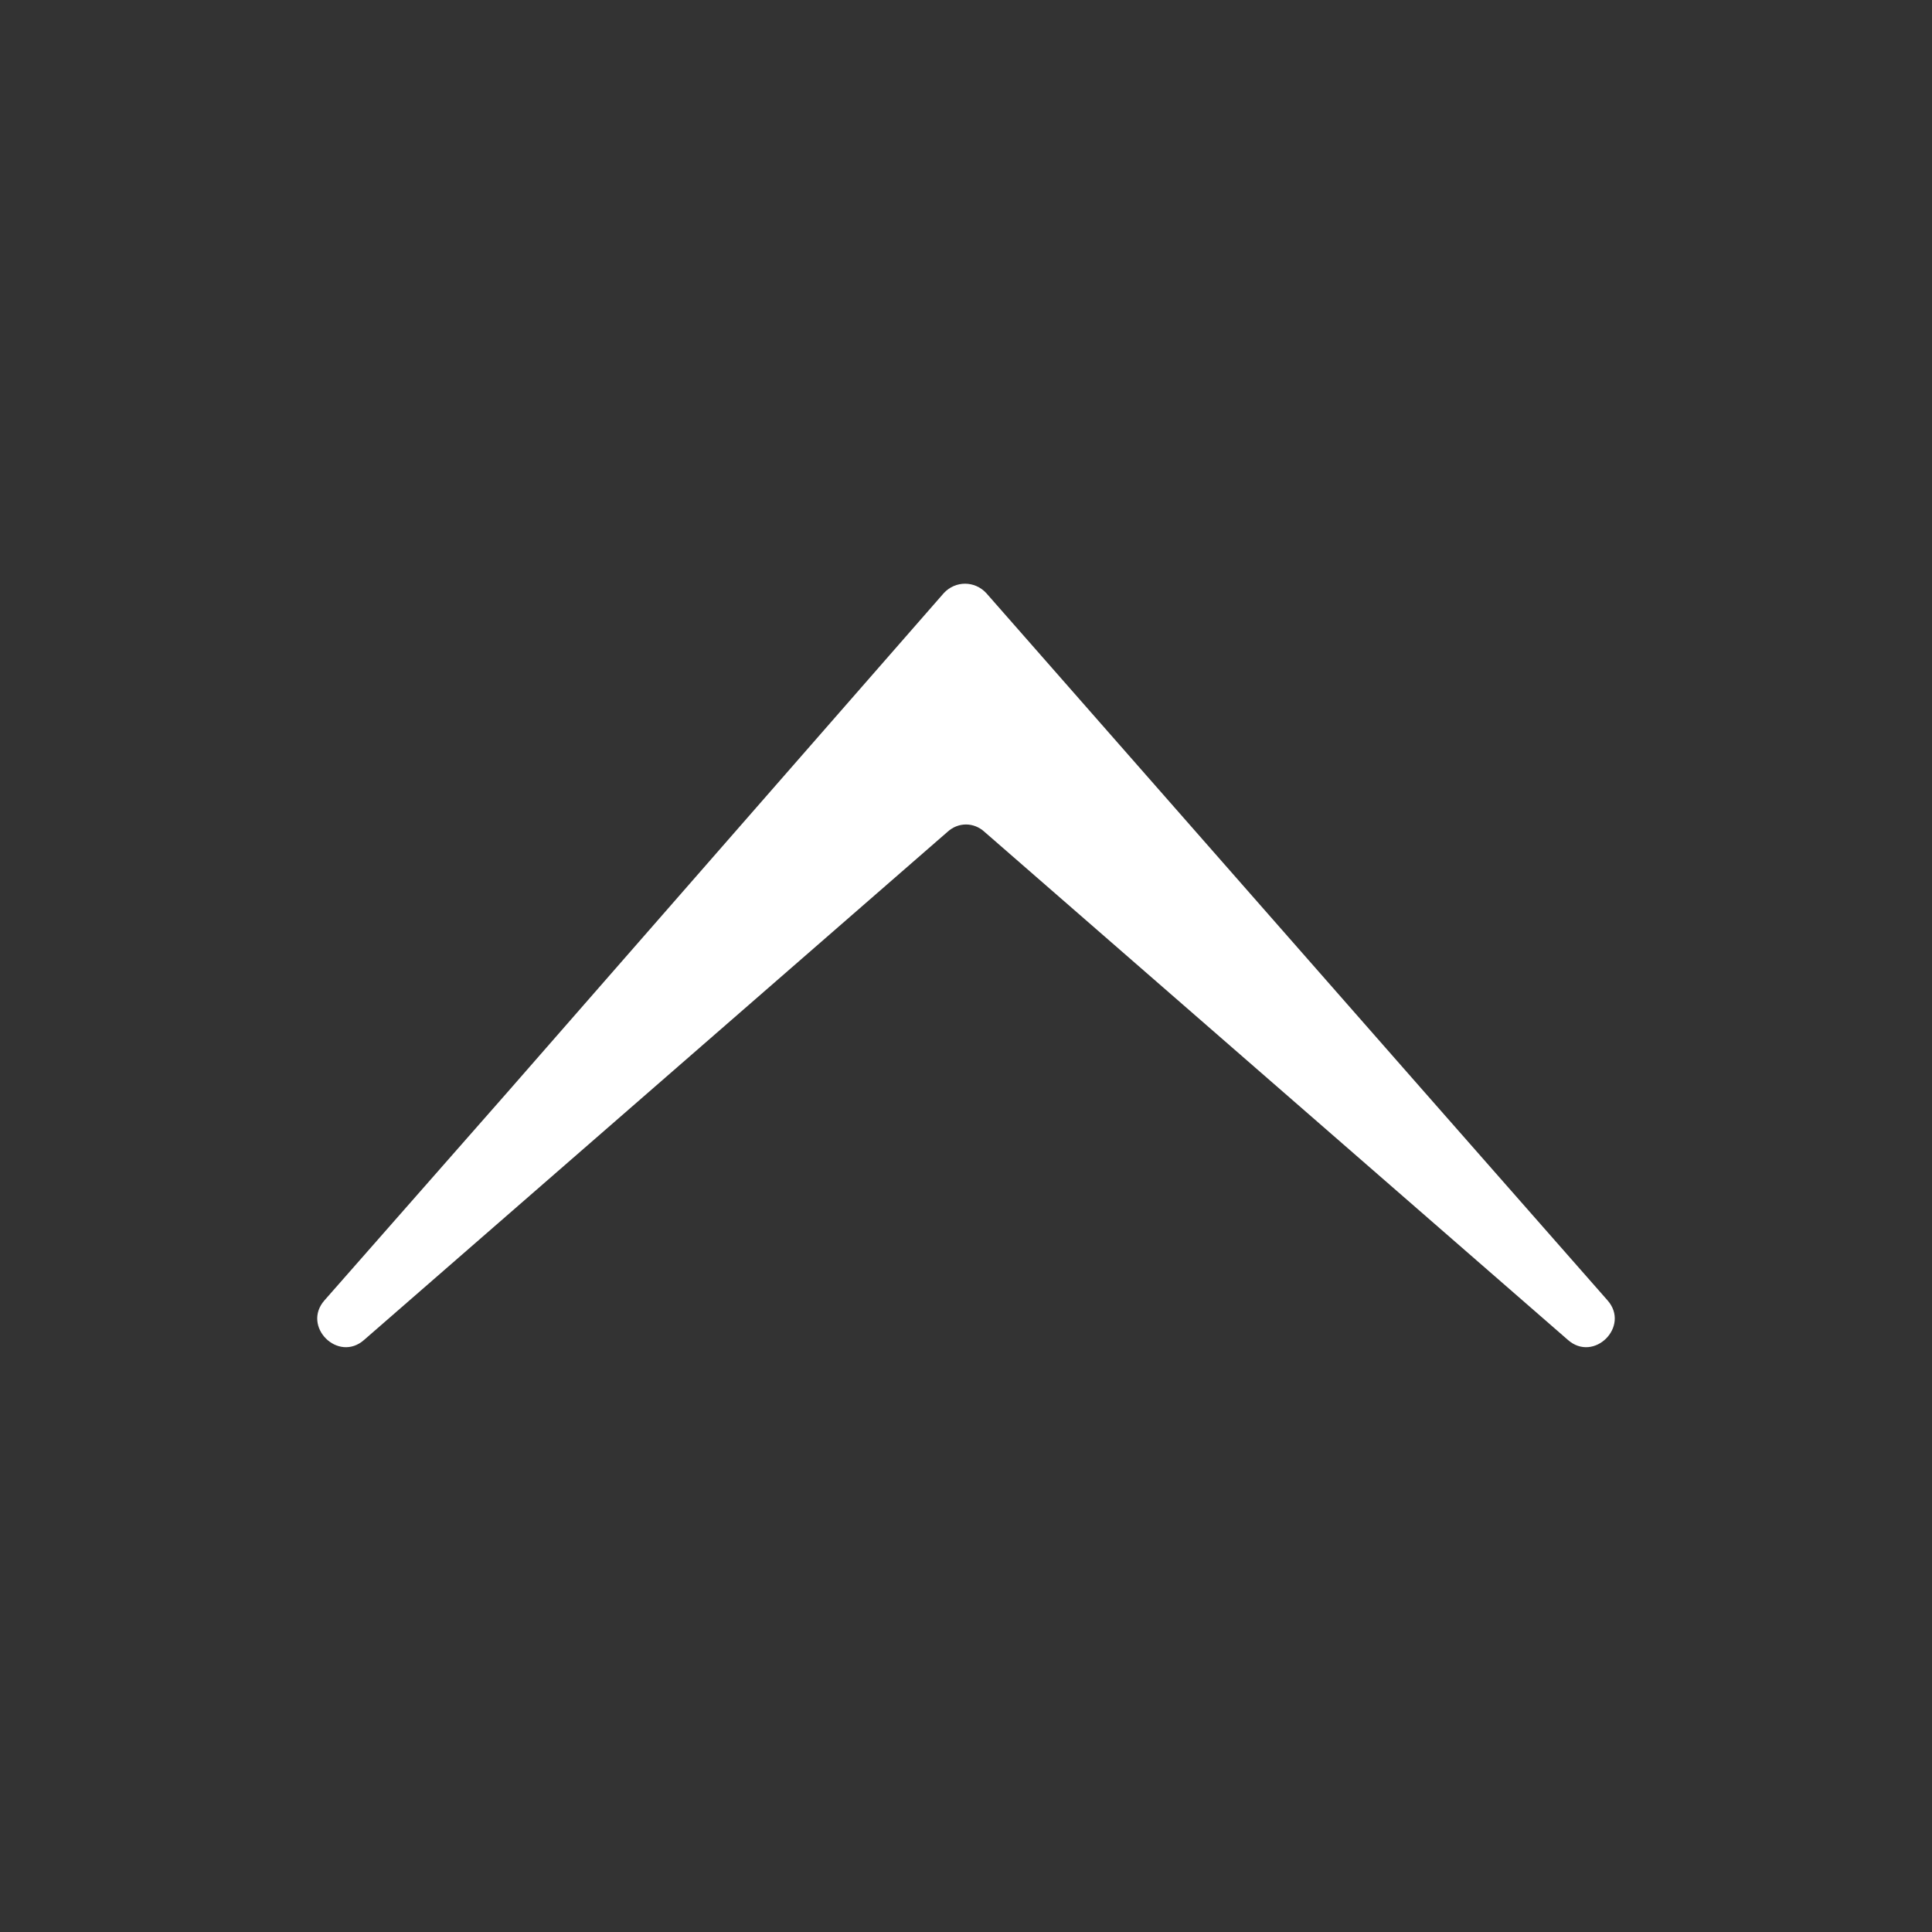<?xml version="1.0" encoding="utf-8"?>
<!-- Generator: Adobe Illustrator 22.1.0, SVG Export Plug-In . SVG Version: 6.00 Build 0)  -->
<svg version="1.1" id="Capa_1" xmlns="http://www.w3.org/2000/svg" xmlns:xlink="http://www.w3.org/1999/xlink" x="0px" y="0px"
	 viewBox="0 0 200 200" style="enable-background:new 0 0 200 200;" xml:space="preserve">
<rect x="0" y="0" width="200" height="200" fill="#333333" stroke="none"/>
<style type="text/css">
	.st0{display:none;}
	.st1{fill:#FFFFFF;}
</style>
<rect x="17.2" y="-32.5" class="st0" width="278" height="278"/>
<g>
	<path class="st1" d="M52.5,113.1l-18.9,21.5c-2.4,2.7,1.4,6.5,4.1,4.1l0,0l60.4-52.6c1.1-1,2.7-1,3.8,0l60.4,52.6l0,0
		c2.7,2.4,6.5-1.4,4.1-4.1l-18.9-21.5l-45.4-51.7c-1.2-1.3-3.2-1.3-4.4,0L52.5,113.1z"/>
</g>
</svg>
